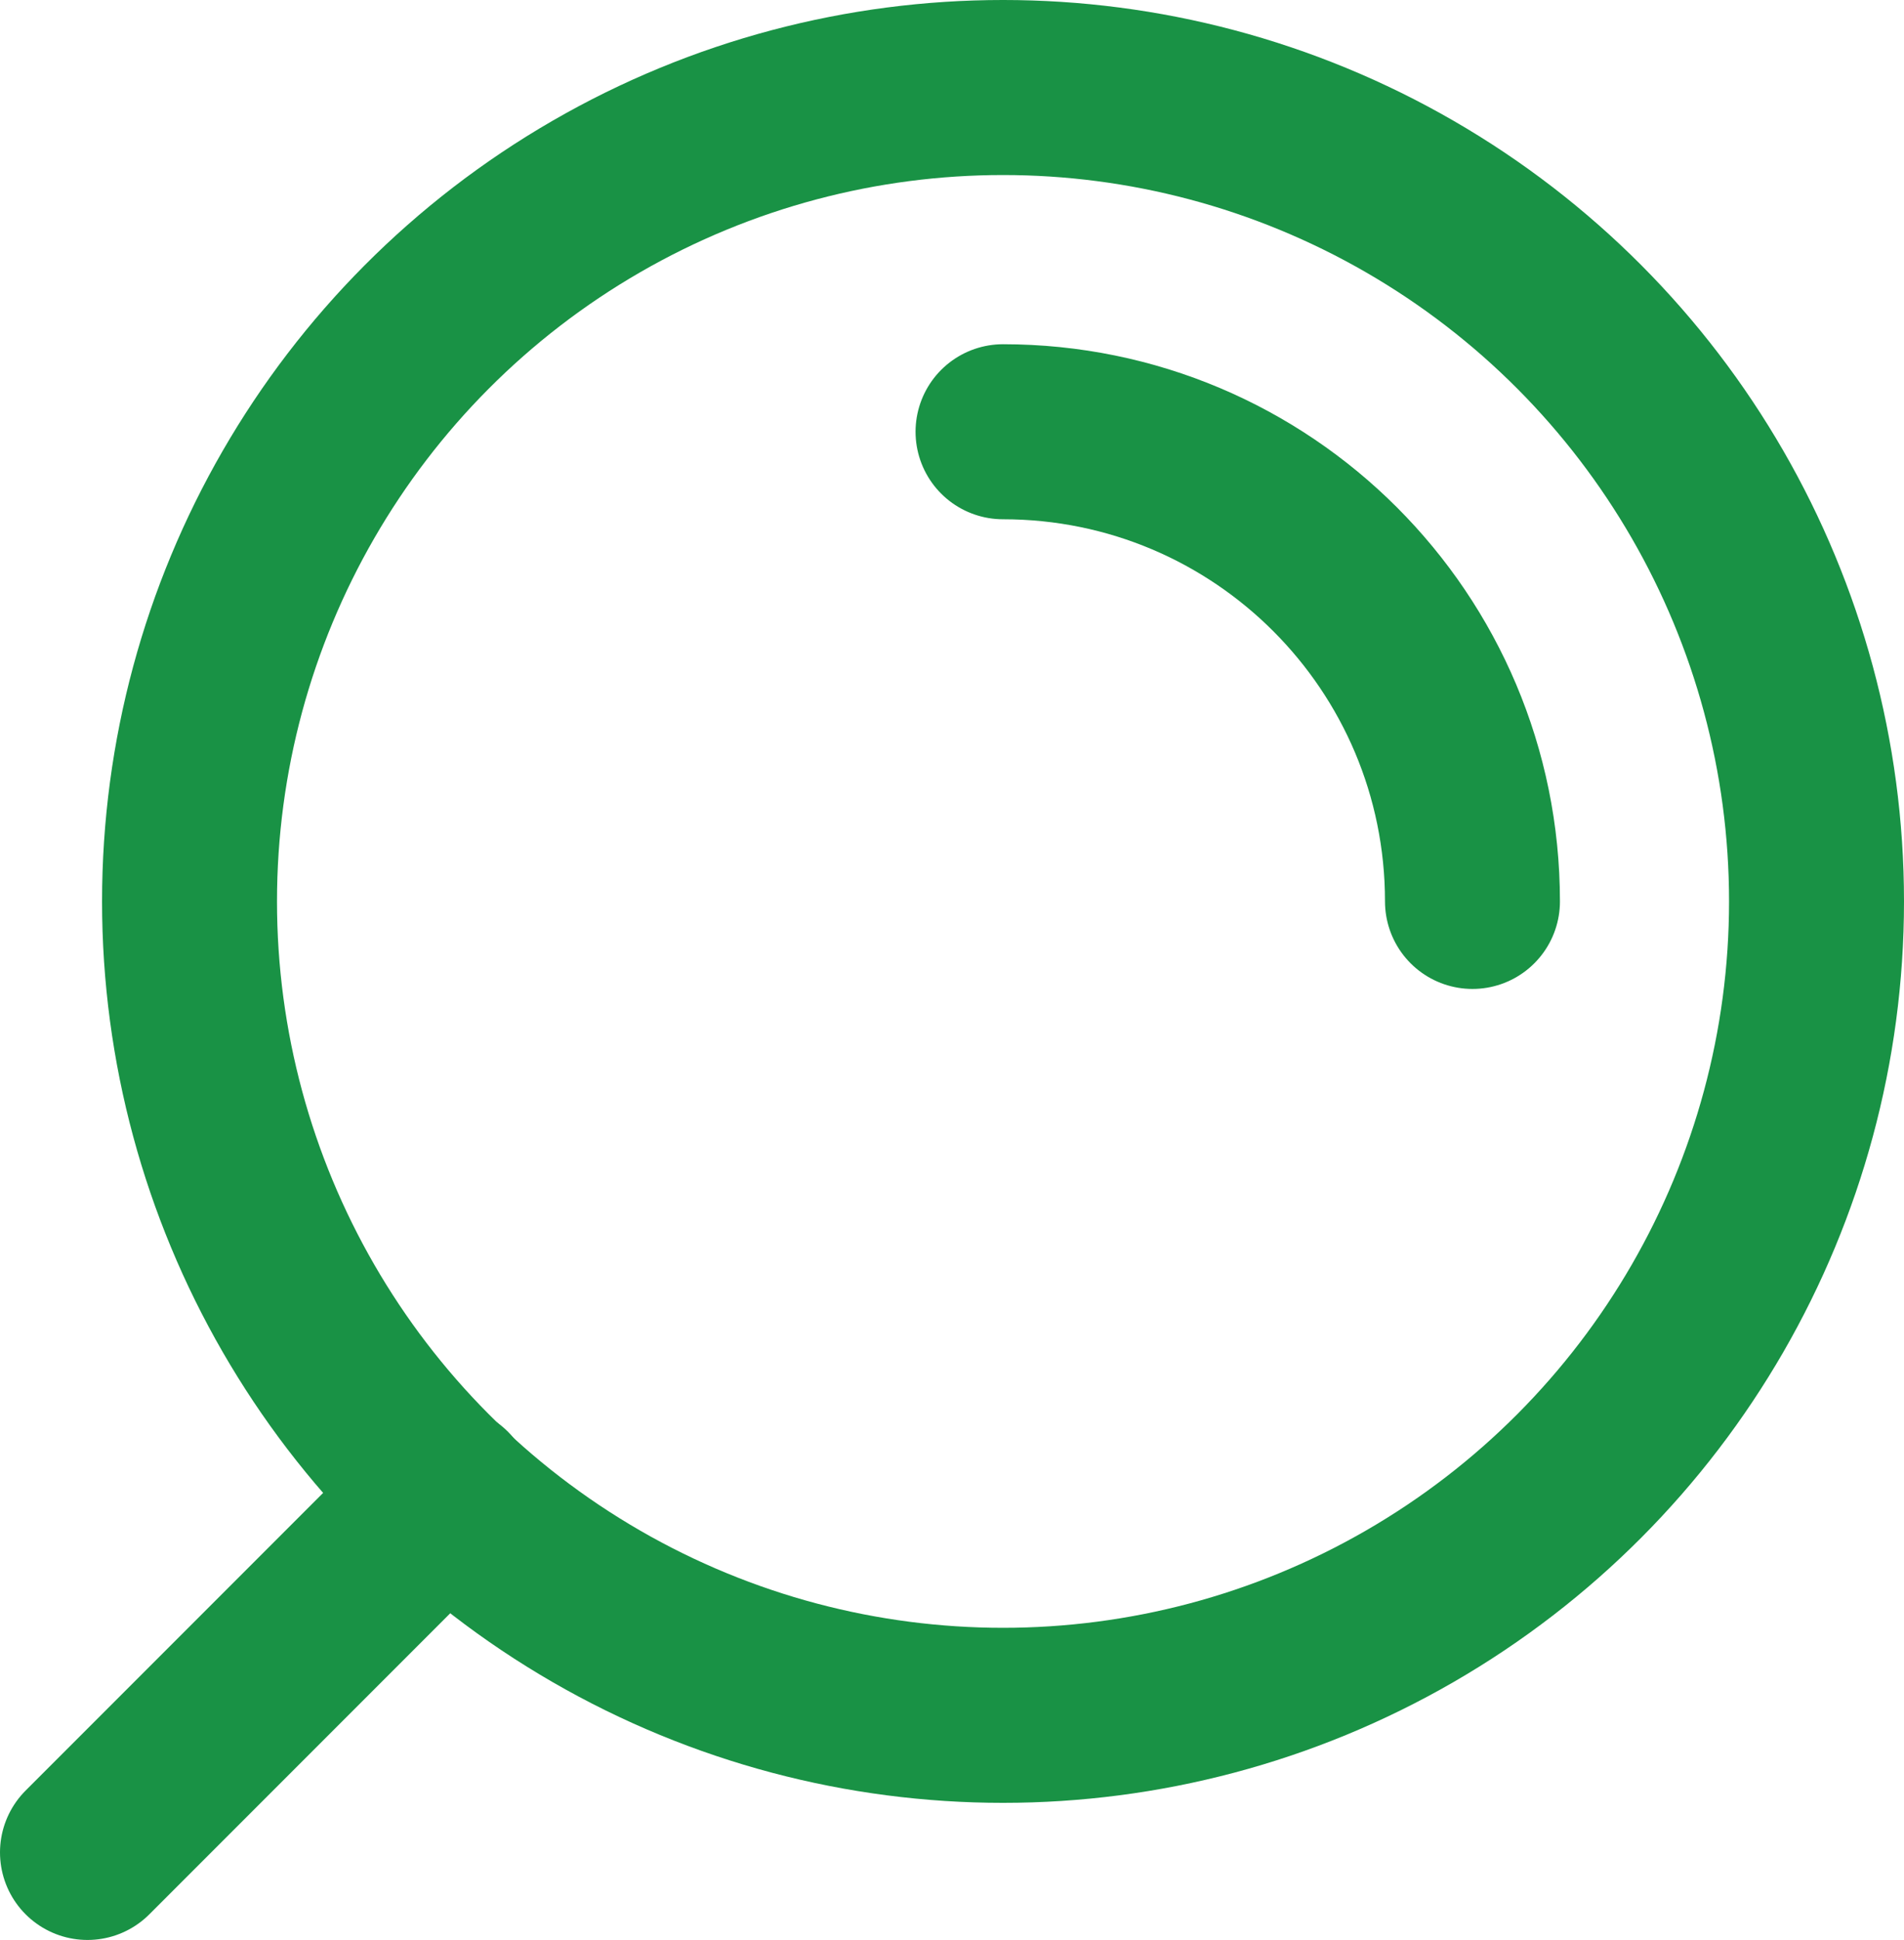 <?xml version="1.0" encoding="utf-8"?>
<!-- Generator: Adobe Illustrator 27.1.1, SVG Export Plug-In . SVG Version: 6.00 Build 0)  -->
<svg version="1.1" id="レイヤー_1" xmlns="http://www.w3.org/2000/svg" xmlns:xlink="http://www.w3.org/1999/xlink" x="0px"
	 y="0px" viewBox="0 0 65.3 66.5" style="enable-background:new 0 0 65.3 66.5;" xml:space="preserve">
<style type="text/css">
	.st0{fill:none;stroke:#199245;stroke-width:6;stroke-linecap:round;stroke-linejoin:round;}
</style>
<circle class="st0" cx="34.4" cy="30.9" r="27.9"/>
<path class="st0" d="M34.4,14.8c8.9,0,16.1,7.2,16.1,16.1"/>
<line class="st0" x1="15.3" y1="51.2" x2="3" y2="63.5"/>
</svg>
